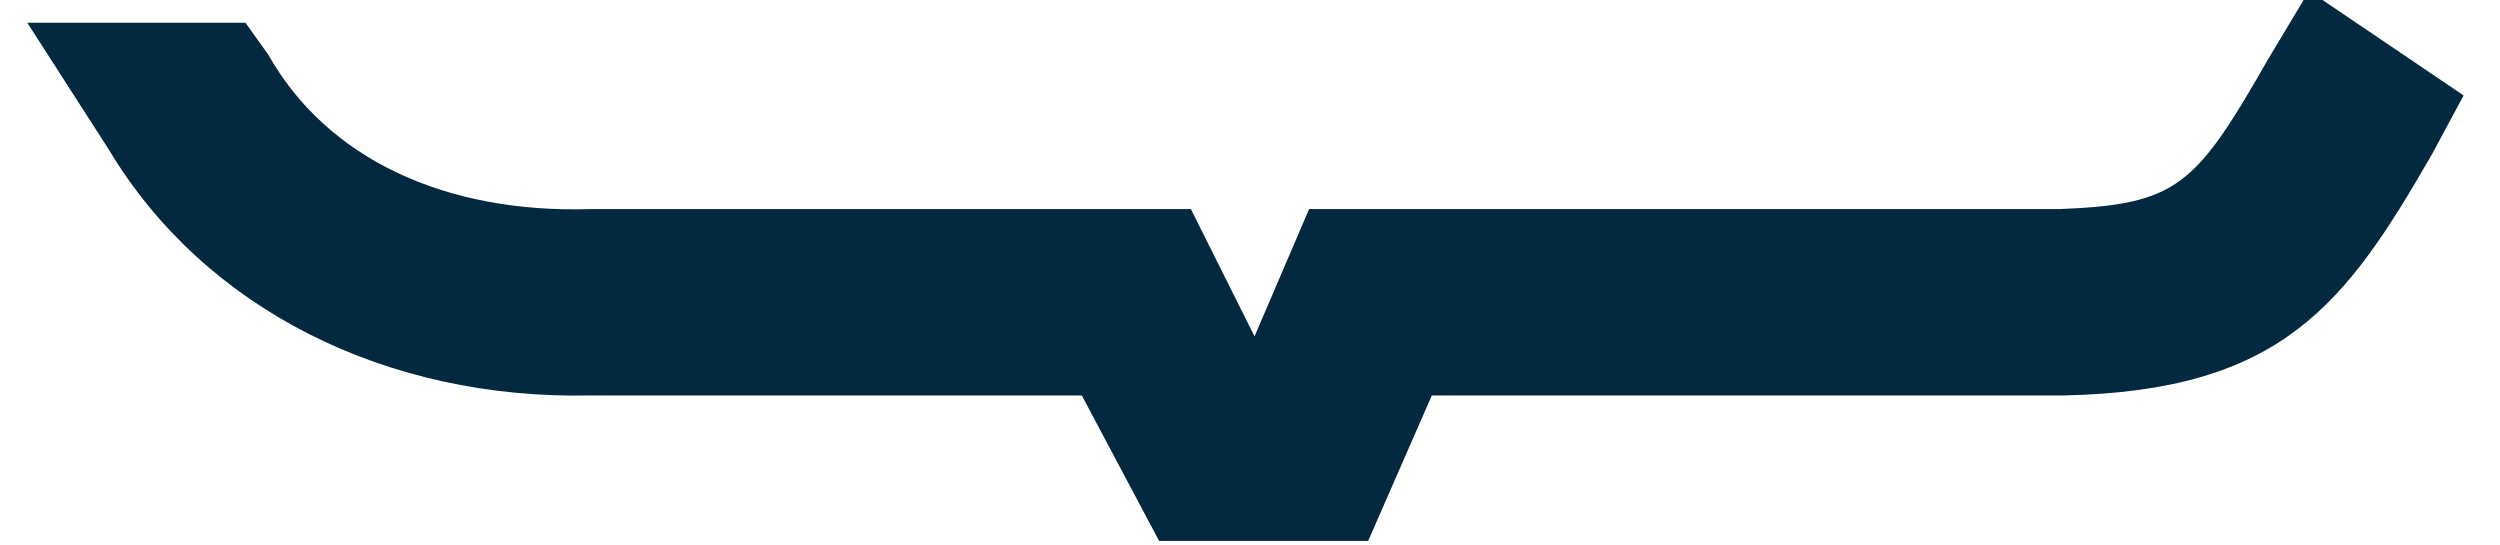<?xml version="1.0" encoding="UTF-8"?>
<svg id="Layer_1" xmlns="http://www.w3.org/2000/svg" version="1.1" viewBox="0 0 55 12">
  <!-- Generator: Adobe Illustrator 29.0.1, SVG Export Plug-In . SVG Version: 2.1.0 Build 192)  -->
  <defs>
    <style>
      .st0 {
        fill: #022940;
      }
    </style>
  </defs>
  <path class="st0" d="M2.4,3.3c2.1,3.5,6.1,5.5,10.6,5.4h10.8l1.7,3.2h4.6l1.4-3.2h13.9c4.8-.1,6.2-2,8.1-5.3l.7-1.3-3.4-2.3-.9,1.5c-1.6,2.8-2,3.2-4.6,3.3h-16.5l-1.2,2.8-1.4-2.8h-13.2c-3.2.1-5.8-1.1-7.1-3.4l-.5-.7H.6l1.8,2.8h0Z"/>
</svg>